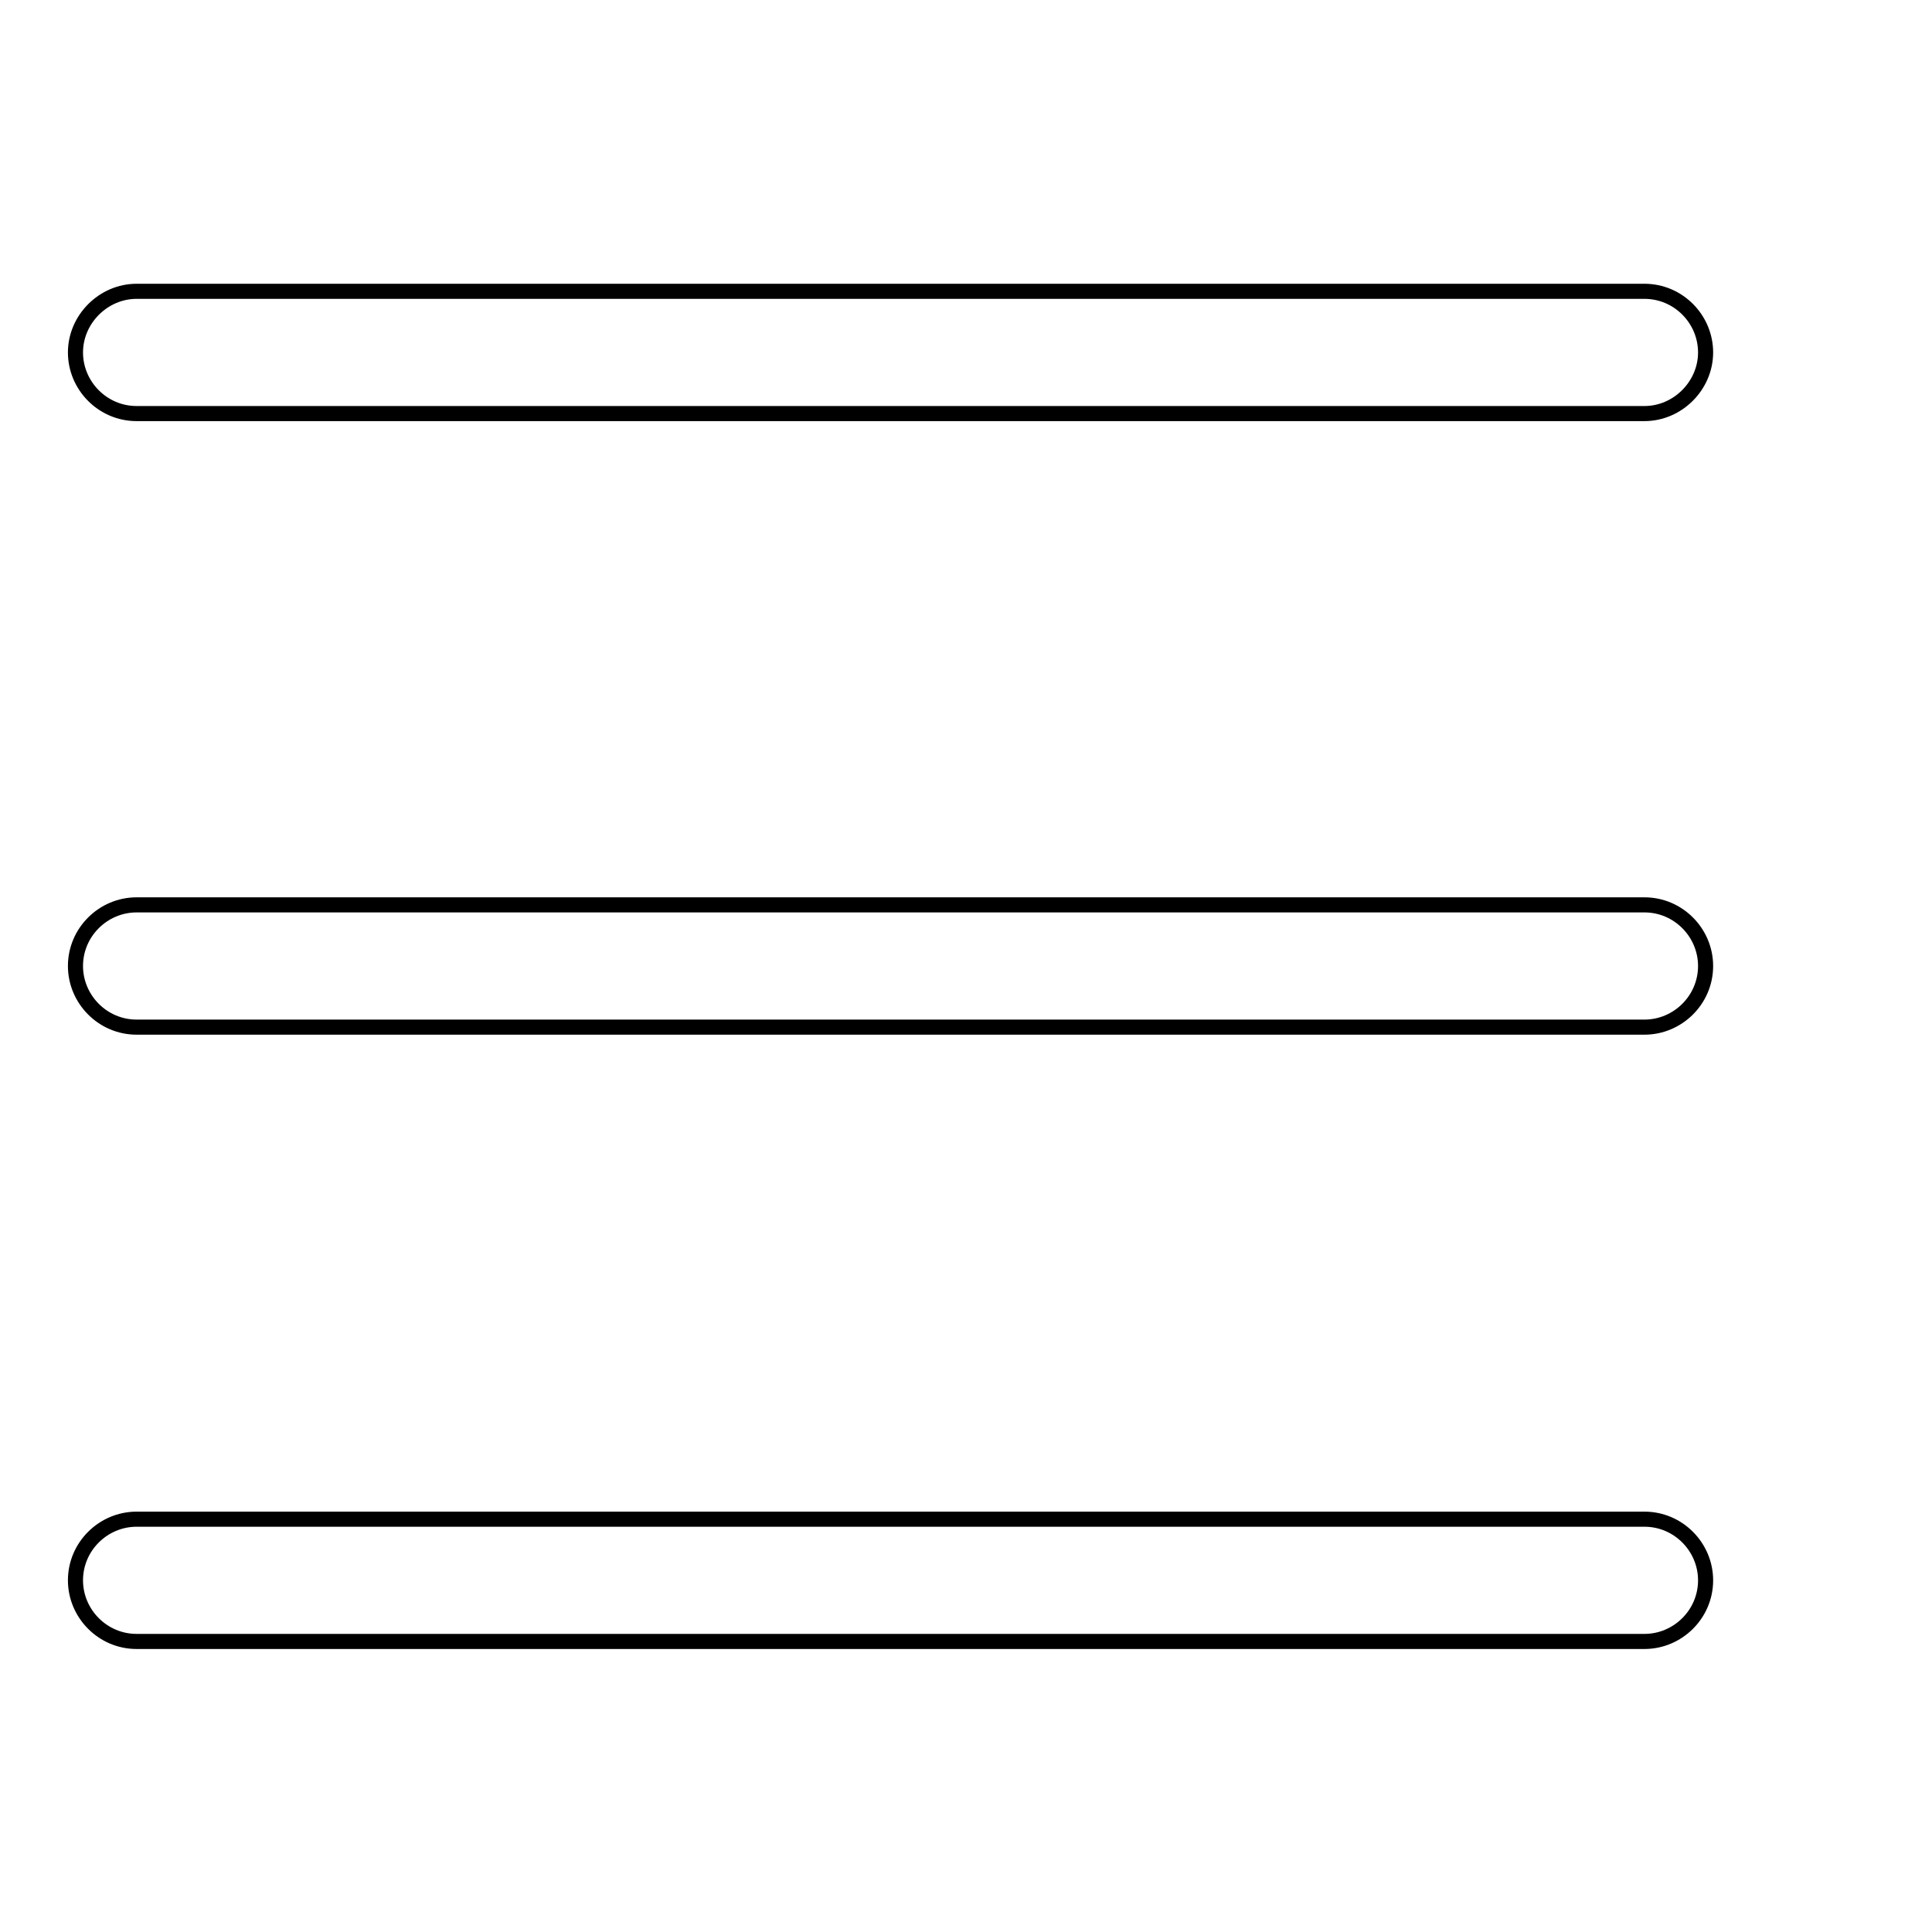 <?xml version="1.0" encoding="utf-8"?>
<!-- Svg Vector Icons : http://www.onlinewebfonts.com/icon -->
<!DOCTYPE svg PUBLIC "-//W3C//DTD SVG 1.1//EN" "http://www.w3.org/Graphics/SVG/1.1/DTD/svg11.dtd">
<svg version="1.1" xmlns="http://www.w3.org/2000/svg" xmlns:xlink="http://www.w3.org/1999/xlink" x="0px" y="0px" viewBox="0 0 256 256" enable-background="new 0 0 256 256" xml:space="preserve">
<g><g><path stroke-width="2" fill-opacity="0" stroke="#000000"  d="M246,118.3"/><path stroke-width="2" fill-opacity="0" stroke="#000000"  d="M18.1,54.8c-4.5,0-8.1-3.7-8.1-8.1s3.7-8.1,8.1-8.1h199.8c4.5,0,8.1,3.7,8.1,8.1s-3.7,8.1-8.1,8.1H18.1z"/><path stroke-width="2" fill-opacity="0" stroke="#000000"  d="M18.1,136.1c-4.5,0-8.1-3.7-8.1-8.1c0-4.5,3.7-8.1,8.1-8.1h199.8c4.5,0,8.1,3.7,8.1,8.1c0,4.5-3.7,8.1-8.1,8.1H18.1z"/><path stroke-width="2" fill-opacity="0" stroke="#000000"  d="M18.1,217.5c-4.5,0-8.1-3.7-8.1-8.1c0-4.5,3.7-8.1,8.1-8.1h199.8c4.5,0,8.1,3.7,8.1,8.1c0,4.5-3.7,8.1-8.1,8.1H18.1z"/></g></g>
</svg>